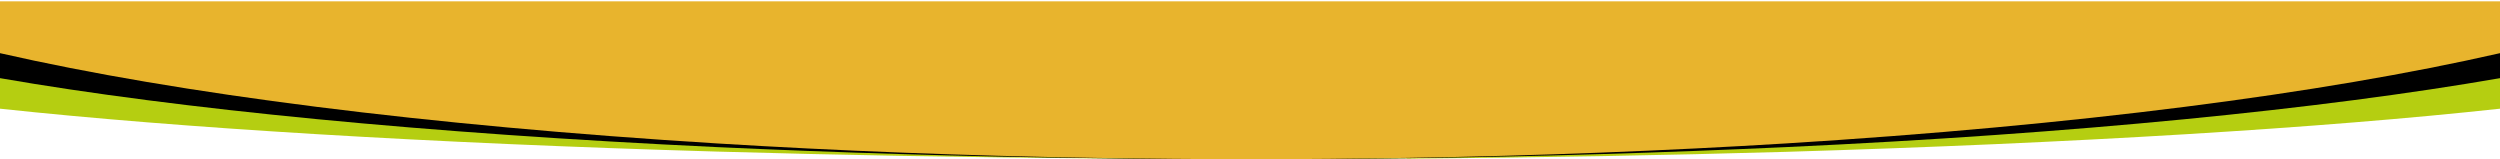 <svg xmlns="http://www.w3.org/2000/svg" xmlns:cc="http://creativecommons.org/ns#" xmlns:dc="http://purl.org/dc/elements/1.1/" xmlns:inkscape="http://www.inkscape.org/namespaces/inkscape" xmlns:ns0="http://ns.adobe.com/Variables/1.0/" xmlns:ns2="http://ns.adobe.com/AdobeIllustrator/10.0/" xmlns:ns3="http://ns.adobe.com/SaveForWeb/1.0/" xmlns:rdf="http://www.w3.org/1999/02/22-rdf-syntax-ns#" xmlns:sodipodi="http://sodipodi.sourceforge.net/DTD/sodipodi-0.dtd" xmlns:svg="http://www.w3.org/2000/svg" xmlns:xap="http://ns.adobe.com/xap/1.0/" xmlns:xapGImg="http://ns.adobe.com/xap/1.0/g/img/" viewBox="0 0 950 60.5"><defs><style>      .cls-1 {        fill: #b5ce11;      }      .cls-2 {        fill: none;      }      .cls-3 {        fill: #e8b42d;      }    </style></defs><g><g id="svg389"><path id="path380" class="cls-1" d="M534.5,60.2c-19.4.2-39.1.2-59,.2s-39.6,0-59-.2c-50.2-.4-98.5-1.3-144.1-2.6C162.3,54.4,68,48.6,0,41.3v-19.7h950v19.7c-68,7.4-161.3,13.1-271.3,16.4-45.7,1.3-94,2.2-144.1,2.6Z"></path><path id="path382" d="M534.5,60.1c-19.4.2-39.1.4-59,.4s-39.6-.1-59-.4c-50.2-.6-98.5-2.1-144.1-4.2C162.3,50.7,68,41.5,0,29.7v-15.6h950v15.6c-68,11.8-161.3,21.1-271.3,26.2-45.7,2.1-94,3.6-144.1,4.2Z"></path><path id="path384" class="cls-2" d="M416.5,60c19.4.3,39.1.5,59,.5s39.6-.2,59-.5C712.2,55.8,863.4,32.7,950,0v.5H0V0c86.6,32.7,238.8,55.8,416.5,60Z" ns2:knockout="Off"></path><path id="path386" class="cls-3" d="M534.5,60c-19.4.3-39.1.5-59,.5s-39.6-.2-59-.5c-50.2-.8-98.5-2.7-144.1-5.5C162.3,47.7,68,35.7,0,20.2V.5h950v19.7c-68,15.5-161.3,27.5-271.3,34.3-45.7,2.8-94,4.7-144.1,5.5Z"></path></g></g></svg>